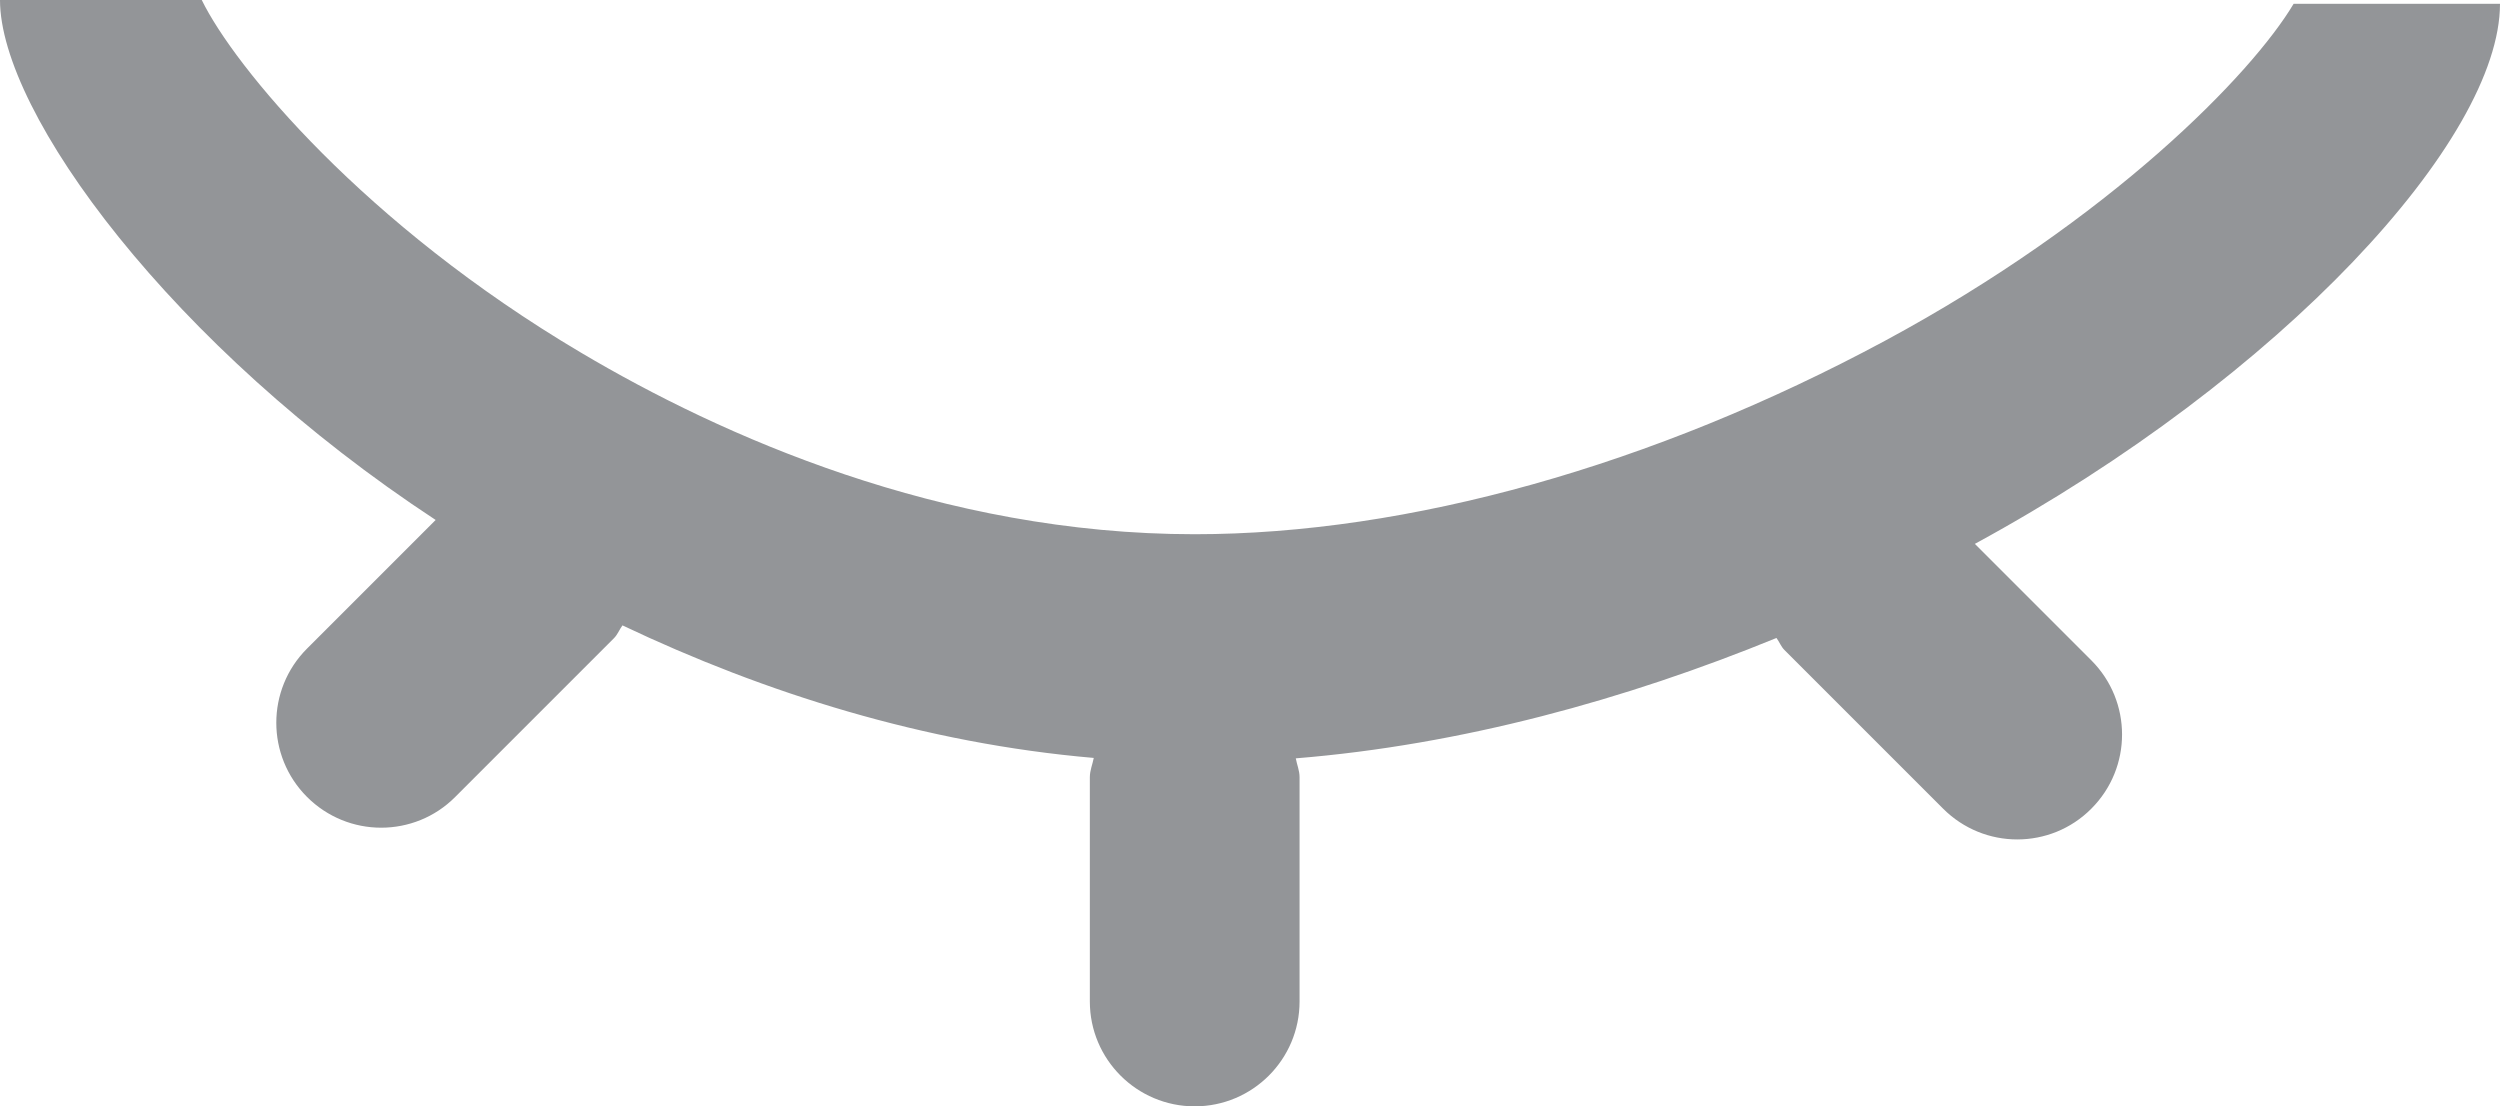 <?xml version="1.0" encoding="utf-8"?>
<!-- Generator: Adobe Illustrator 16.2.0, SVG Export Plug-In . SVG Version: 6.00 Build 0)  -->
<!DOCTYPE svg PUBLIC "-//W3C//DTD SVG 1.1//EN" "http://www.w3.org/Graphics/SVG/1.1/DTD/svg11.dtd">
<svg version="1.1" id="Layer_1" xmlns="http://www.w3.org/2000/svg" xmlns:xlink="http://www.w3.org/1999/xlink" x="0px" y="0px"
	 width="17.881px" height="7.914px" viewBox="0 0 17.881 7.914" enable-background="new 0 0 17.881 7.914" xml:space="preserve">
<path fill="#939598" d="M17.881,0.027h-1.476c-0.299,0.503-1.307,1.54-2.924,2.411C11.823,3.33,10.07,3.821,8.545,3.821
	c-1.815,0-3.39-0.706-4.39-1.299C2.604,1.604,1.675,0.476,1.443,0H0c0,0.807,1.23,2.481,3.116,3.719l-0.92,0.92
	c-0.293,0.293-0.293,0.768,0,1.061c0.146,0.146,0.338,0.22,0.53,0.22S3.11,5.847,3.256,5.7l1.135-1.135
	C4.418,4.538,4.43,4.503,4.452,4.473c1.019,0.484,2.162,0.844,3.371,0.948C7.814,5.468,7.795,5.51,7.795,5.559v1.604
	c0,0.414,0.336,0.75,0.75,0.75s0.75-0.336,0.75-0.75V5.559c0-0.048-0.019-0.09-0.027-0.135c1.183-0.096,2.357-0.419,3.438-0.861
	c0.021,0.028,0.032,0.061,0.057,0.086l1.135,1.135c0.146,0.146,0.338,0.22,0.53,0.22s0.384-0.073,0.53-0.22
	c0.293-0.293,0.293-0.768,0-1.061l-0.833-0.833C16.325,2.694,17.881,0.997,17.881,0.027z"/>
</svg>
